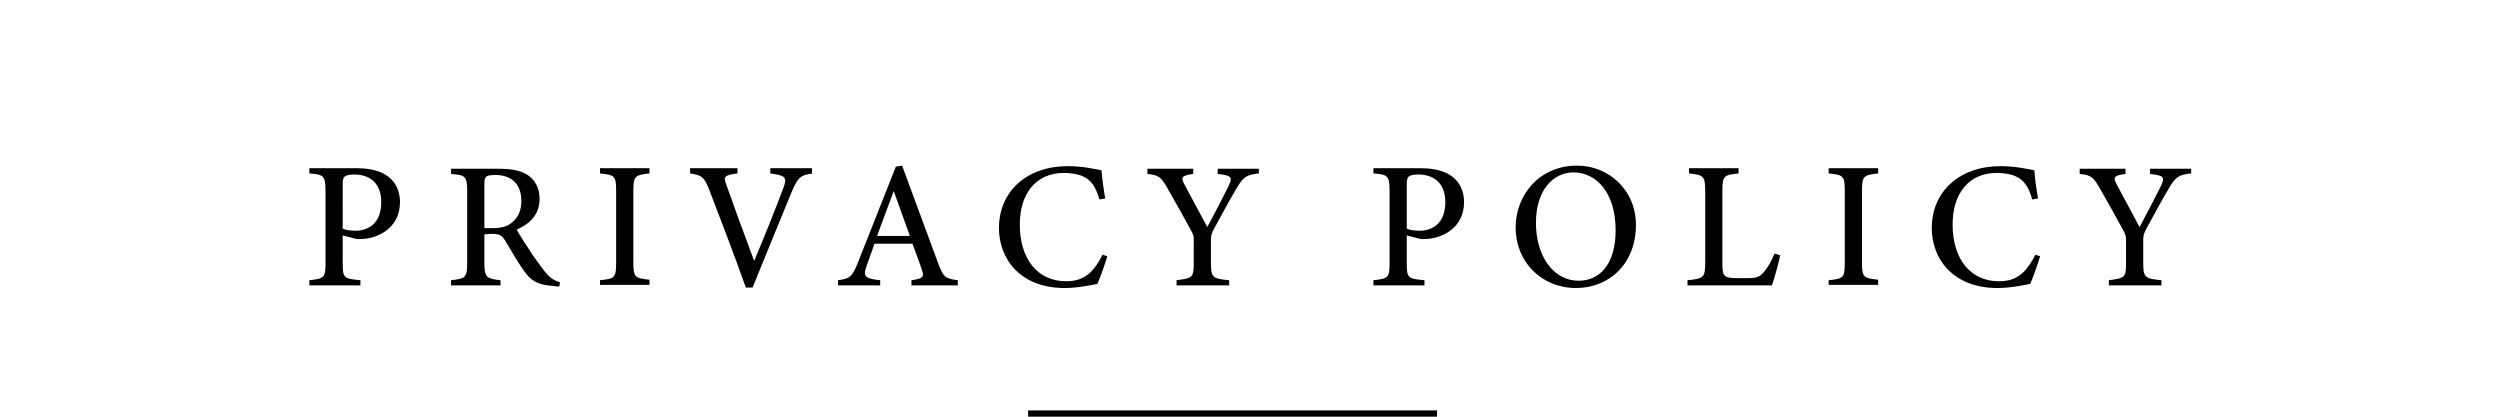 <?xml version="1.0" encoding="utf-8"?>
<!-- Generator: Adobe Illustrator 23.0.6, SVG Export Plug-In . SVG Version: 6.00 Build 0)  -->
<svg version="1.1" id="レイヤー_1" xmlns="http://www.w3.org/2000/svg" xmlns:xlink="http://www.w3.org/1999/xlink" x="0px"
	 y="0px" viewBox="0 0 480 80" style="enable-background:new 0 0 480 80;" xml:space="preserve">
<title>ttl-contact</title>
<g>
	<path d="M68.5,32.3c2.5,0,4.5,0.5,5.9,1.5c1.4,1,2.4,2.7,2.4,5c0,5-4.3,7.1-7.7,7.1c-0.4,0-0.7,0-1-0.1l-2.3-0.6v5.3
		c0,2.9,0.2,3,3.4,3.3v1h-9.8v-1c2.9-0.3,3.1-0.5,3.1-3.4V36.7c0-3-0.4-3.2-3.1-3.4v-1H68.5z M65.8,43.9c0.4,0.2,1.3,0.4,2.4,0.4
		c2.2,0,5-1.1,5-5.5c0-3.8-2.4-5.3-5.2-5.3c-1,0-1.6,0.2-1.8,0.4c-0.3,0.2-0.4,0.6-0.4,1.5V43.9z"/>
	<path d="M107.4,55c-0.4,0-0.8,0-1.2-0.1c-2.9-0.2-4.2-0.9-5.6-2.9c-1.3-1.8-2.5-4-3.6-5.8c-0.7-1.1-1.1-1.3-2.8-1.3L93,45v5.4
		c0,2.9,0.4,3.1,3.1,3.4v1h-9.5v-1c2.8-0.3,3.1-0.5,3.1-3.4V36.7c0-2.9-0.4-3.1-3.1-3.3v-1h9c2.6,0,4.3,0.3,5.7,1.2
		c1.4,0.9,2.3,2.5,2.3,4.6c0,3-1.9,4.8-4.4,5.9c0.6,1.1,2.1,3.4,3.1,4.9c1.3,1.8,1.9,2.7,2.7,3.6c0.9,1,1.6,1.3,2.5,1.6L107.4,55z
		 M94.5,43.8c1.7,0,2.9-0.3,3.7-1c1.3-1,1.9-2.4,1.9-4.2c0-3.7-2.4-5-4.9-5c-1,0-1.6,0.1-1.8,0.3c-0.3,0.2-0.4,0.6-0.4,1.5v8.4H94.5
		z"/>
	<path d="M115.2,54.8v-1c2.8-0.3,3.1-0.4,3.1-3.4V36.7c0-3-0.3-3.1-3.1-3.4v-1h9.5v1c-2.8,0.3-3.1,0.5-3.1,3.4v13.6
		c0,3,0.3,3.1,3.1,3.4v1H115.2z"/>
	<path d="M156.1,33.3c-2.3,0.3-2.9,0.6-4.2,3.8c-1,2.4-5.5,13.4-7.4,18.1h-1.3c-1.8-5.1-5.1-13.8-7-18.7c-1-2.6-1.6-2.9-3.7-3.2v-1
		h9.1l0,1c-2.6,0.3-2.7,0.7-2.2,2c0.9,2.6,3.4,9.5,5.4,14.8c1.9-4.5,4.1-10,5.6-14c0.8-2.1,0.4-2.4-2.5-2.8v-1h8V33.3z"/>
	<path d="M175,54.8v-1c2.2-0.3,2.5-0.6,2-2c-0.4-1.3-1.1-3-1.8-5h-7.3c-0.5,1.5-1,2.8-1.5,4.2c-0.8,2.2-0.2,2.5,2.6,2.8v1h-8.1v-1
		c2.2-0.3,2.7-0.5,3.9-3.6L172,32l1.2-0.2c2.2,5.9,4.6,12.4,6.8,18.4c1.1,3,1.4,3.3,3.9,3.6v1H175z M171.6,36.7
		c-1.1,2.9-2.2,5.9-3.2,8.6h6.3L171.6,36.7z"/>
	<path d="M212.6,49.2c-0.5,1.7-1.4,4.2-1.9,5.3c-1,0.2-3.7,0.8-6.3,0.8c-8.5,0-12.6-5.6-12.6-11.5c0-7.1,5.4-11.9,13.2-11.9
		c3,0,5.4,0.6,6.5,0.8c0.1,1.6,0.4,3.7,0.7,5.4l-1.1,0.2c-0.7-2.4-1.6-3.8-3.3-4.5c-0.9-0.4-2.3-0.6-3.5-0.6c-5.6,0-8.5,4.2-8.5,9.9
		c0,6.6,3.4,10.9,8.9,10.9c3.4,0,5.2-1.6,7-5.1L212.6,49.2z"/>
	<path d="M241.6,33.3c-2.4,0.3-2.9,0.7-4.2,2.9c-1.5,2.5-2.7,4.8-4.4,7.9c-0.4,0.8-0.5,1.2-0.5,2v4.3c0,2.9,0.3,3.1,3.5,3.4v1h-10.1
		v-1c3.1-0.4,3.3-0.5,3.3-3.4V46c0-0.7-0.1-1-0.6-1.9c-1.2-2.2-2.4-4.4-4.3-7.7c-1.3-2.3-1.7-2.8-4-3v-1h8.8v1
		c-2.5,0.3-2.3,0.8-1.7,2c1.4,2.6,3,5.6,4.4,8.2c1.2-2.2,3.1-5.9,4.1-7.9c0.8-1.7,0.6-2-2.1-2.3v-1h7.9V33.3z"/>
	<path d="M272.8,32.3c2.5,0,4.5,0.5,5.9,1.5c1.4,1,2.4,2.7,2.4,5c0,5-4.3,7.1-7.7,7.1c-0.4,0-0.7,0-1-0.1l-2.3-0.6v5.3
		c0,2.9,0.2,3,3.4,3.3v1h-9.8v-1c2.9-0.3,3.1-0.5,3.1-3.4V36.7c0-3-0.4-3.2-3.1-3.4v-1H272.8z M270.1,43.9c0.4,0.2,1.3,0.4,2.4,0.4
		c2.2,0,5-1.1,5-5.5c0-3.8-2.4-5.3-5.2-5.3c-1,0-1.6,0.2-1.8,0.4c-0.3,0.2-0.4,0.6-0.4,1.5V43.9z"/>
	<path d="M302.8,31.8c6,0,11.3,4.6,11.3,11.4c0,7.4-5.1,12.1-11.5,12.1c-6.7,0-11.6-5.1-11.6-11.6C291,37.6,295.4,31.8,302.8,31.8z
		 M302.1,33.1c-3.8,0-7.2,3.3-7.2,9.7c0,6.3,3.3,11.1,8.2,11.1c4,0,7.1-3.1,7.1-9.7C310.2,37,306.5,33.1,302.1,33.1z"/>
	<path d="M341.8,49c-0.2,1.1-1.2,4.8-1.6,5.8H324v-1c3.1-0.3,3.4-0.5,3.4-3.4V36.7c0-2.9-0.3-3.1-3.1-3.4v-1h9.5v1
		c-2.8,0.3-3.1,0.4-3.1,3.4v14c0,2.1,0.2,2.6,2.2,2.7c0,0,2.4,0,2.6,0c1.8,0,2.3-0.2,3.1-1.1c0.8-0.9,1.6-2.3,2.1-3.6L341.8,49z"/>
	<path d="M351.1,54.8v-1c2.8-0.3,3.1-0.4,3.1-3.4V36.7c0-3-0.3-3.1-3.1-3.4v-1h9.5v1c-2.8,0.3-3.1,0.5-3.1,3.4v13.6
		c0,3,0.3,3.1,3.1,3.4v1H351.1z"/>
	<path d="M391.7,49.2c-0.5,1.7-1.4,4.2-1.9,5.3c-1,0.2-3.7,0.8-6.3,0.8c-8.5,0-12.6-5.6-12.6-11.5c0-7.1,5.4-11.9,13.2-11.9
		c3,0,5.4,0.6,6.5,0.8c0.1,1.6,0.4,3.7,0.7,5.4l-1.1,0.2c-0.7-2.4-1.6-3.8-3.3-4.5c-0.9-0.4-2.3-0.6-3.5-0.6c-5.6,0-8.5,4.2-8.5,9.9
		c0,6.6,3.4,10.9,8.9,10.9c3.4,0,5.2-1.6,7-5.1L391.7,49.2z"/>
	<path d="M420.6,33.3c-2.4,0.3-2.9,0.7-4.2,2.9c-1.5,2.5-2.7,4.8-4.4,7.9c-0.4,0.8-0.5,1.2-0.5,2v4.3c0,2.9,0.3,3.1,3.5,3.4v1h-10.1
		v-1c3.1-0.4,3.3-0.5,3.3-3.4V46c0-0.7-0.1-1-0.6-1.9c-1.2-2.2-2.4-4.4-4.3-7.7c-1.3-2.3-1.7-2.8-4-3v-1h8.8v1
		c-2.5,0.3-2.3,0.8-1.7,2c1.4,2.6,3,5.6,4.4,8.2c1.2-2.2,3.1-5.9,4.1-7.9c0.8-1.7,0.6-2-2.1-2.3v-1h7.9V33.3z"/>
</g>
<rect x="197.4" y="78.8" width="78.5" height="1.2"/>
</svg>
